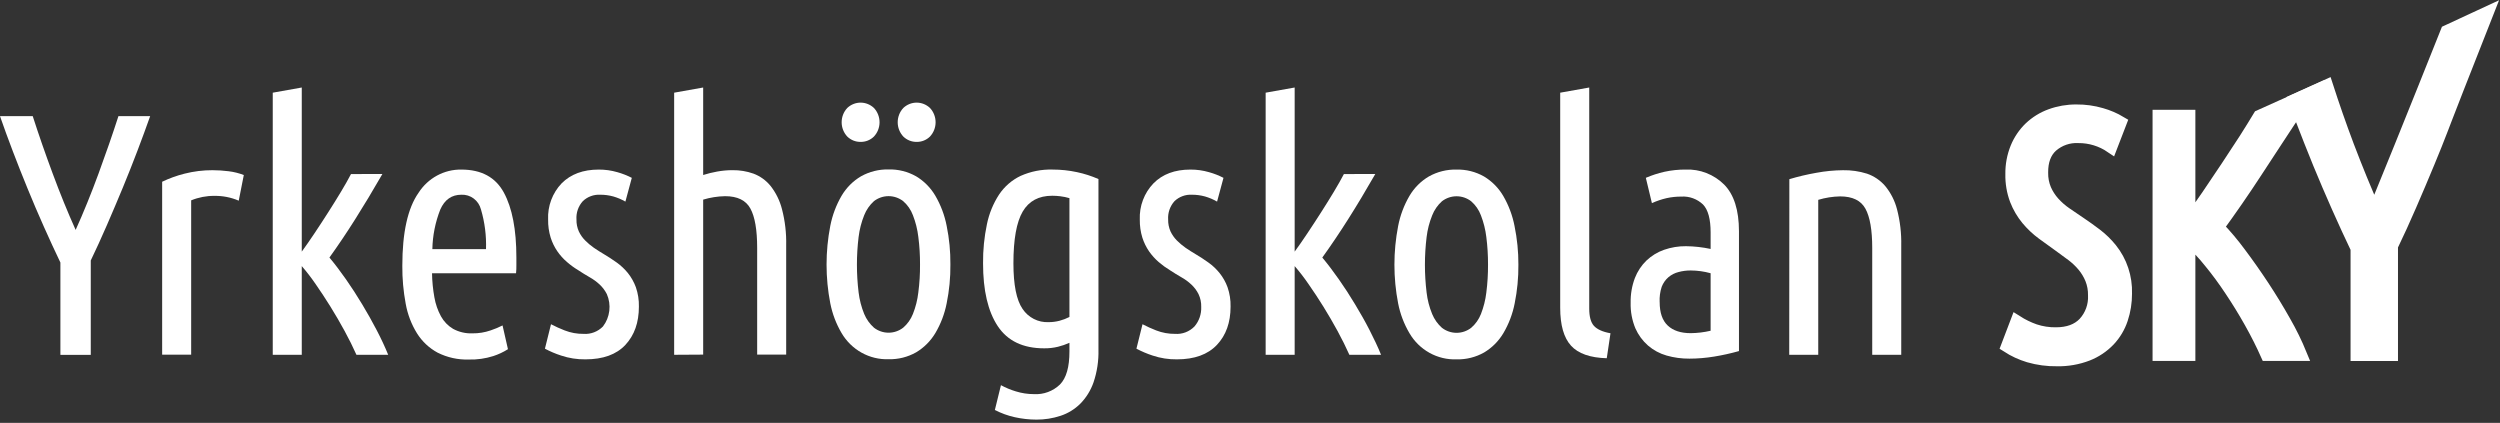 <svg width="201" height="34" viewBox="0 0 201 34" fill="none" xmlns="http://www.w3.org/2000/svg">
<rect x="0" y="0" width="201" height="34" fill="#333333" stroke="none"/>
<g id="sky logo">
<path id="Vector" d="M12.073 9.339C11.767 10.204 11.428 11.127 11.055 12.108C10.683 13.088 10.289 14.08 9.875 15.085C9.459 16.089 9.034 17.09 8.6 18.089C8.166 19.088 7.732 20.038 7.298 20.941V28.529H4.856V21.107C4.422 20.201 3.979 19.241 3.527 18.227C3.075 17.214 2.641 16.199 2.225 15.181C1.809 14.166 1.411 13.16 1.031 12.163C0.651 11.166 0.307 10.225 0 9.339H2.632C3.1 10.795 3.634 12.333 4.235 13.952C4.835 15.571 5.451 17.082 6.082 18.485C6.715 17.084 7.329 15.573 7.924 13.952C8.52 12.331 9.052 10.793 9.522 9.339H12.073Z" fill="white"/>
<path id="Vector_2" d="M19.195 16.135C18.578 15.87 17.913 15.738 17.242 15.748C16.601 15.741 15.965 15.864 15.37 16.108V28.513H13.037V14.612C13.616 14.334 14.22 14.116 14.841 13.961C15.573 13.775 16.325 13.682 17.079 13.684C17.515 13.685 17.95 13.712 18.382 13.768C18.799 13.819 19.209 13.921 19.602 14.072L19.195 16.135Z" fill="white"/>
<path id="Vector_3" d="M30.746 13.987C29.983 15.314 29.254 16.527 28.559 17.625C27.865 18.724 27.174 19.751 26.486 20.707C26.921 21.226 27.364 21.809 27.816 22.455C28.268 23.101 28.702 23.771 29.118 24.465C29.536 25.157 29.925 25.85 30.285 26.542C30.648 27.237 30.955 27.896 31.21 28.525H28.657C28.386 27.915 28.071 27.276 27.707 26.611C27.344 25.947 26.967 25.293 26.568 24.653C26.169 24.014 25.773 23.41 25.374 22.837C25.03 22.335 24.659 21.853 24.262 21.394V28.525H21.929V7.452L24.262 7.036V20.231C24.585 19.788 24.929 19.292 25.298 18.739C25.667 18.185 26.031 17.631 26.383 17.077C26.736 16.523 27.083 15.969 27.406 15.432C27.729 14.895 28 14.419 28.22 13.995L30.746 13.987Z" fill="white"/>
<path id="Vector_4" d="M34.735 21.969C34.745 22.62 34.809 23.268 34.925 23.908C35.017 24.442 35.195 24.956 35.453 25.431C35.684 25.851 36.022 26.2 36.43 26.441C36.91 26.7 37.448 26.824 37.99 26.801C38.483 26.807 38.974 26.727 39.441 26.566C39.772 26.456 40.093 26.322 40.405 26.165L40.839 28.075C40.469 28.309 40.073 28.495 39.658 28.629C39.022 28.831 38.358 28.924 37.692 28.906C36.823 28.934 35.962 28.744 35.182 28.352C34.509 27.989 33.939 27.455 33.527 26.801C33.077 26.075 32.769 25.266 32.618 24.42C32.43 23.416 32.339 22.396 32.347 21.374C32.347 18.695 32.781 16.738 33.649 15.503C34.022 14.92 34.534 14.443 35.136 14.116C35.739 13.789 36.413 13.623 37.095 13.634C38.705 13.634 39.844 14.253 40.513 15.489C41.182 16.726 41.517 18.462 41.517 20.695V21.319C41.517 21.532 41.517 21.748 41.49 21.969H34.735ZM37.095 15.656C36.315 15.656 35.75 16.052 35.399 16.846C35 17.86 34.783 18.939 34.762 20.031H39.075C39.112 18.949 38.974 17.869 38.668 16.832C38.577 16.483 38.371 16.175 38.085 15.961C37.799 15.747 37.449 15.639 37.095 15.656Z" fill="white"/>
<path id="Vector_5" d="M46.918 26.843C47.205 26.864 47.492 26.821 47.761 26.718C48.03 26.616 48.275 26.455 48.478 26.248C48.757 25.884 48.933 25.449 48.988 24.99C49.043 24.532 48.975 24.066 48.79 23.645C48.644 23.36 48.451 23.102 48.22 22.883C47.973 22.653 47.699 22.453 47.406 22.288C47.097 22.113 46.79 21.922 46.484 21.72C46.167 21.53 45.868 21.312 45.589 21.069C45.296 20.818 45.036 20.53 44.815 20.211C44.581 19.872 44.398 19.498 44.273 19.103C44.129 18.633 44.06 18.142 44.069 17.649C44.045 17.115 44.129 16.581 44.316 16.081C44.503 15.581 44.788 15.125 45.154 14.742C45.887 14.003 46.882 13.634 48.139 13.634C48.643 13.632 49.145 13.701 49.631 13.842C50.033 13.954 50.424 14.107 50.797 14.299L50.282 16.209C49.974 16.031 49.646 15.892 49.305 15.794C48.96 15.7 48.604 15.653 48.247 15.656C47.995 15.643 47.742 15.681 47.505 15.77C47.267 15.857 47.049 15.993 46.864 16.168C46.683 16.366 46.544 16.599 46.455 16.854C46.366 17.109 46.33 17.38 46.348 17.649C46.34 17.979 46.405 18.305 46.538 18.605C46.663 18.873 46.833 19.116 47.04 19.325C47.256 19.545 47.492 19.745 47.745 19.92C48.017 20.106 48.288 20.28 48.573 20.446C48.914 20.649 49.254 20.871 49.59 21.111C49.924 21.351 50.225 21.635 50.485 21.955C50.757 22.296 50.972 22.68 51.123 23.091C51.297 23.593 51.379 24.123 51.367 24.655C51.367 25.929 51.005 26.954 50.282 27.729C49.558 28.504 48.487 28.892 47.067 28.892C46.404 28.901 45.744 28.798 45.114 28.587C44.665 28.442 44.229 28.257 43.812 28.034L44.3 26.068C44.657 26.254 45.024 26.42 45.399 26.566C45.883 26.755 46.399 26.849 46.918 26.843Z" fill="white"/>
<path id="Vector_6" d="M54.202 28.525V7.452L56.535 7.036V14.07C56.904 13.953 57.281 13.861 57.661 13.793C58.069 13.719 58.482 13.681 58.895 13.682C59.468 13.674 60.037 13.767 60.578 13.959C61.111 14.158 61.584 14.497 61.948 14.942C62.381 15.492 62.696 16.129 62.87 16.811C63.118 17.764 63.232 18.747 63.209 19.733V28.511H60.876V19.927C60.876 18.487 60.695 17.434 60.333 16.77C59.972 16.105 59.293 15.773 58.299 15.773C57.701 15.784 57.108 15.877 56.535 16.05V28.511L54.202 28.525Z" fill="white"/>
<path id="Vector_7" d="M76.412 21.266C76.422 22.312 76.322 23.357 76.113 24.381C75.948 25.227 75.64 26.038 75.204 26.777C74.823 27.416 74.291 27.949 73.658 28.327C72.982 28.709 72.219 28.901 71.447 28.881C70.689 28.908 69.939 28.726 69.273 28.356C68.608 27.986 68.051 27.441 67.662 26.777C67.227 26.037 66.92 25.227 66.754 24.381C66.356 22.329 66.356 20.217 66.754 18.165C66.92 17.31 67.227 16.491 67.662 15.742C68.044 15.094 68.581 14.555 69.222 14.177C69.903 13.796 70.671 13.605 71.447 13.623C72.219 13.604 72.982 13.795 73.658 14.177C74.294 14.558 74.825 15.096 75.204 15.742C75.64 16.491 75.948 17.31 76.113 18.165C76.321 19.185 76.421 20.224 76.412 21.266ZM69.192 11.408C68.794 11.414 68.409 11.26 68.121 10.979C67.831 10.669 67.669 10.258 67.669 9.83C67.669 9.401 67.831 8.99 68.121 8.68C68.412 8.405 68.795 8.251 69.192 8.251C69.59 8.251 69.973 8.405 70.264 8.68C70.554 8.99 70.716 9.401 70.716 9.83C70.716 10.258 70.554 10.669 70.264 10.979C69.976 11.261 69.591 11.415 69.192 11.408ZM73.97 21.266C73.974 20.525 73.929 19.785 73.834 19.051C73.764 18.453 73.618 17.866 73.4 17.306C73.236 16.866 72.965 16.475 72.614 16.171C72.275 15.911 71.864 15.77 71.44 15.77C71.017 15.77 70.605 15.911 70.267 16.171C69.921 16.482 69.652 16.87 69.48 17.306C69.256 17.865 69.105 18.452 69.032 19.051C68.852 20.531 68.852 22.029 69.032 23.509C69.104 24.104 69.254 24.686 69.48 25.24C69.657 25.665 69.926 26.044 70.267 26.347C70.605 26.608 71.017 26.749 71.44 26.749C71.864 26.749 72.275 26.608 72.614 26.347C72.961 26.05 73.231 25.669 73.4 25.24C73.62 24.685 73.766 24.103 73.834 23.509C73.93 22.765 73.976 22.016 73.97 21.266ZM73.699 11.408C73.3 11.414 72.915 11.26 72.627 10.979C72.337 10.669 72.175 10.258 72.175 9.83C72.175 9.401 72.337 8.99 72.627 8.68C72.918 8.405 73.301 8.251 73.699 8.251C74.096 8.251 74.479 8.405 74.77 8.68C75.06 8.99 75.222 9.401 75.222 9.83C75.222 10.258 75.06 10.669 74.77 10.979C74.483 11.261 74.097 11.415 73.699 11.408Z" fill="white"/>
<path id="Vector_8" d="M88.316 28.116C88.339 29.005 88.206 29.891 87.923 30.732C87.698 31.384 87.332 31.976 86.851 32.463C86.402 32.906 85.859 33.238 85.264 33.432C84.637 33.638 83.983 33.741 83.324 33.737C82.74 33.735 82.158 33.67 81.588 33.543C81.032 33.421 80.494 33.225 79.987 32.962L80.476 30.968C80.856 31.175 81.256 31.342 81.669 31.466C82.144 31.614 82.638 31.689 83.134 31.688C83.516 31.71 83.898 31.653 84.257 31.519C84.616 31.386 84.945 31.18 85.223 30.912C85.731 30.394 85.985 29.508 85.983 28.254V27.562C85.685 27.695 85.376 27.801 85.061 27.88C84.696 27.968 84.323 28.01 83.948 28.005C82.25 28.005 81.006 27.409 80.218 26.219C79.429 25.028 79.036 23.343 79.038 21.165C79.028 20.109 79.132 19.055 79.35 18.022C79.524 17.172 79.856 16.364 80.326 15.641C80.759 14.994 81.354 14.478 82.049 14.145C82.861 13.782 83.741 13.607 84.626 13.633C85.287 13.632 85.947 13.702 86.593 13.841C87.184 13.967 87.761 14.152 88.316 14.395V28.116ZM85.983 15.931C85.743 15.86 85.498 15.809 85.25 15.779C85.034 15.752 84.817 15.739 84.599 15.738C83.514 15.738 82.723 16.162 82.225 17.011C81.728 17.86 81.479 19.245 81.479 21.165C81.479 22.902 81.724 24.125 82.212 24.834C82.442 25.179 82.755 25.458 83.121 25.644C83.486 25.831 83.892 25.919 84.301 25.9C84.598 25.902 84.894 25.865 85.183 25.79C85.459 25.718 85.728 25.615 85.983 25.485V15.931Z" fill="white"/>
<path id="Vector_9" d="M94.475 26.843C94.762 26.864 95.05 26.822 95.319 26.719C95.588 26.616 95.833 26.455 96.035 26.248C96.406 25.816 96.6 25.256 96.578 24.683C96.589 24.324 96.515 23.968 96.361 23.645C96.217 23.358 96.024 23.101 95.791 22.883C95.545 22.651 95.271 22.451 94.977 22.288C94.671 22.113 94.364 21.922 94.055 21.72C93.74 21.529 93.44 21.311 93.16 21.069C92.868 20.817 92.609 20.528 92.386 20.211C92.153 19.871 91.97 19.498 91.844 19.103C91.7 18.633 91.632 18.142 91.64 17.649C91.618 17.114 91.704 16.579 91.894 16.079C92.082 15.579 92.37 15.124 92.739 14.742C93.463 14.004 94.453 13.634 95.71 13.634C96.214 13.631 96.717 13.701 97.202 13.842C97.605 13.953 97.996 14.106 98.368 14.299L97.853 16.209C97.545 16.031 97.217 15.892 96.876 15.794C96.531 15.7 96.175 15.653 95.818 15.656C95.566 15.643 95.314 15.681 95.076 15.77C94.838 15.857 94.62 15.993 94.435 16.168C94.254 16.366 94.116 16.6 94.027 16.854C93.938 17.109 93.902 17.38 93.919 17.649C93.912 17.978 93.977 18.305 94.109 18.605C94.236 18.871 94.406 19.115 94.611 19.325C94.829 19.544 95.065 19.743 95.316 19.92C95.588 20.106 95.859 20.28 96.144 20.446C96.487 20.649 96.827 20.871 97.161 21.111C97.496 21.349 97.797 21.634 98.056 21.956C98.329 22.296 98.544 22.679 98.694 23.091C98.868 23.593 98.951 24.123 98.938 24.655C98.938 25.929 98.572 26.954 97.84 27.729C97.107 28.504 96.035 28.892 94.625 28.892C93.962 28.901 93.302 28.798 92.671 28.587C92.223 28.441 91.787 28.256 91.369 28.034L91.858 26.068C92.215 26.254 92.582 26.42 92.956 26.566C93.441 26.754 93.957 26.848 94.475 26.843Z" fill="white"/>
<path id="Vector_10" d="M110.575 13.987C109.815 15.314 109.087 16.527 108.391 17.625C107.695 18.724 107.002 19.751 106.313 20.707C106.747 21.225 107.192 21.815 107.642 22.455C108.092 23.094 108.529 23.77 108.947 24.465C109.365 25.16 109.761 25.85 110.114 26.542C110.466 27.234 110.784 27.896 111.036 28.525H108.489C108.217 27.915 107.9 27.276 107.539 26.611C107.178 25.947 106.796 25.293 106.4 24.653C106.004 24.014 105.602 23.41 105.203 22.837C104.86 22.334 104.489 21.852 104.091 21.394V28.525H101.758V7.452L104.091 7.036V20.231C104.414 19.788 104.761 19.292 105.127 18.739C105.494 18.185 105.86 17.631 106.212 17.077C106.565 16.523 106.912 15.969 107.235 15.432C107.558 14.895 107.827 14.419 108.049 13.995L110.575 13.987Z" fill="white"/>
<path id="Vector_11" d="M122.079 21.277C122.088 22.323 121.988 23.367 121.78 24.392C121.615 25.238 121.307 26.048 120.871 26.787C120.49 27.427 119.958 27.96 119.325 28.338C118.649 28.72 117.886 28.911 117.114 28.892C116.355 28.92 115.602 28.74 114.934 28.37C114.266 28 113.708 27.453 113.319 26.787C112.883 26.048 112.575 25.238 112.41 24.392C112.012 22.34 112.012 20.228 112.41 18.175C112.575 17.321 112.882 16.501 113.319 15.752C113.7 15.104 114.237 14.566 114.879 14.188C115.559 13.807 116.327 13.616 117.103 13.634C117.875 13.614 118.639 13.806 119.314 14.188C119.95 14.569 120.482 15.107 120.861 15.752C121.297 16.501 121.604 17.321 121.769 18.175C121.979 19.195 122.083 20.235 122.079 21.277ZM119.637 21.277C119.64 20.536 119.595 19.796 119.501 19.061C119.43 18.463 119.284 17.877 119.067 17.317C118.903 16.877 118.633 16.486 118.281 16.181C117.943 15.921 117.531 15.78 117.107 15.78C116.684 15.78 116.272 15.921 115.934 16.181C115.588 16.491 115.318 16.88 115.147 17.317C114.921 17.875 114.77 18.462 114.699 19.061C114.519 20.542 114.519 22.039 114.699 23.52C114.768 24.115 114.919 24.698 115.147 25.25C115.323 25.676 115.592 26.055 115.934 26.358C116.272 26.618 116.684 26.759 117.107 26.759C117.531 26.759 117.943 26.618 118.281 26.358C118.628 26.061 118.898 25.68 119.067 25.25C119.285 24.695 119.431 24.113 119.501 23.52C119.596 22.776 119.641 22.027 119.637 21.277Z" fill="white"/>
<path id="Vector_12" d="M129.184 28.802C127.846 28.765 126.887 28.428 126.309 27.791C125.73 27.154 125.44 26.139 125.44 24.745V7.452L127.774 7.036V24.814C127.774 25.459 127.901 25.922 128.153 26.199C128.406 26.476 128.851 26.683 129.483 26.794L129.184 28.802Z" fill="white"/>
<path id="Vector_13" d="M132.325 14.297C132.807 14.09 133.307 13.928 133.817 13.812C134.379 13.689 134.952 13.629 135.527 13.633C136.095 13.609 136.662 13.704 137.194 13.911C137.725 14.118 138.21 14.433 138.619 14.837C139.413 15.64 139.811 16.891 139.813 18.589V28.226C139.157 28.412 138.491 28.56 137.819 28.669C137.16 28.778 136.493 28.834 135.825 28.835C135.206 28.839 134.59 28.756 133.994 28.586C133.446 28.43 132.937 28.157 132.502 27.783C132.067 27.403 131.719 26.93 131.484 26.398C131.214 25.746 131.085 25.043 131.104 24.335C131.091 23.659 131.206 22.986 131.444 22.355C131.651 21.82 131.97 21.338 132.38 20.943C132.786 20.559 133.266 20.267 133.79 20.084C134.358 19.887 134.954 19.788 135.554 19.794C136.219 19.802 136.883 19.876 137.534 20.015V18.686C137.534 17.615 137.331 16.868 136.924 16.443C136.69 16.221 136.414 16.049 136.113 15.94C135.812 15.83 135.493 15.785 135.174 15.806C134.777 15.804 134.382 15.846 133.994 15.931C133.588 16.025 133.193 16.159 132.814 16.332L132.325 14.297ZM133.438 24.294C133.438 25.144 133.655 25.77 134.089 26.177C134.523 26.584 135.139 26.786 135.933 26.786C136.472 26.78 137.009 26.715 137.534 26.592V21.968C137.012 21.823 136.474 21.749 135.933 21.746C135.604 21.744 135.276 21.786 134.957 21.871C134.658 21.945 134.38 22.087 134.143 22.286C133.902 22.494 133.715 22.761 133.6 23.061C133.47 23.458 133.414 23.876 133.435 24.294H133.438Z" fill="white"/>
<path id="Vector_14" d="M143.864 14.405C144.578 14.192 145.302 14.021 146.035 13.893C146.742 13.761 147.459 13.692 148.178 13.685C148.83 13.673 149.48 13.767 150.104 13.962C150.671 14.156 151.178 14.5 151.572 14.959C152.02 15.503 152.344 16.141 152.521 16.828C152.768 17.781 152.882 18.765 152.86 19.75V28.528H150.527V19.944C150.527 18.504 150.346 17.451 149.985 16.787C149.623 16.122 148.945 15.79 147.95 15.79C147.353 15.801 146.759 15.894 146.187 16.067V28.528H143.854L143.864 14.405Z" fill="white"/>
<path id="Vector_15" d="M165.298 26.815C166.275 26.815 167.03 26.538 167.563 25.985C167.84 25.686 168.055 25.334 168.195 24.948C168.335 24.563 168.397 24.152 168.377 23.742C168.385 23.286 168.302 22.834 168.133 22.413C167.975 22.03 167.76 21.676 167.496 21.36C167.226 21.039 166.921 20.751 166.587 20.502C166.242 20.244 165.89 19.984 165.529 19.726C165.113 19.431 164.679 19.117 164.227 18.785C163.771 18.449 163.356 18.059 162.992 17.622C162.609 17.158 162.303 16.635 162.083 16.071C161.835 15.409 161.715 14.703 161.731 13.994C161.72 13.273 161.854 12.557 162.124 11.89C162.372 11.283 162.742 10.736 163.209 10.284C163.687 9.831 164.25 9.482 164.864 9.259C165.529 9.015 166.232 8.893 166.939 8.899C167.618 8.892 168.294 8.986 168.947 9.176C169.488 9.329 170.008 9.552 170.493 9.841L169.734 11.807C168.955 11.277 168.038 10.998 167.102 11.004C166.327 10.964 165.566 11.226 164.973 11.738C164.43 12.229 164.163 12.944 164.172 13.884C164.163 14.349 164.251 14.812 164.43 15.24C164.6 15.626 164.829 15.981 165.108 16.293C165.4 16.617 165.727 16.905 166.085 17.151C166.457 17.41 166.851 17.677 167.265 17.954C167.679 18.231 168.104 18.536 168.54 18.868C168.977 19.202 169.373 19.588 169.72 20.017C170.531 21.025 170.956 22.3 170.914 23.603C170.918 24.3 170.808 24.992 170.588 25.652C170.376 26.29 170.029 26.871 169.571 27.355C169.081 27.866 168.488 28.262 167.835 28.518C167.055 28.818 166.226 28.964 165.393 28.948C164.623 28.96 163.855 28.858 163.114 28.643C162.502 28.458 161.918 28.188 161.378 27.84L162.138 25.846C162.594 26.136 163.081 26.373 163.589 26.552C164.141 26.735 164.718 26.824 165.298 26.815Z" fill="white" stroke="white" stroke-miterlimit="10"/>
<path id="Vector_16" d="M185.473 7.62C184.402 9.215 183.553 10.505 182.967 11.403C182.557 12.031 182.128 12.679 181.437 13.74C180.914 14.543 180.385 15.331 179.85 16.105C179.314 16.878 178.804 17.597 178.319 18.262C178.95 18.92 179.538 19.619 180.08 20.355C180.713 21.197 181.337 22.084 181.952 23.016C182.567 23.949 183.145 24.896 183.686 25.858C184.178 26.714 184.613 27.603 184.988 28.519H182.25C181.871 27.668 181.432 26.799 180.935 25.913C180.437 25.027 179.912 24.171 179.359 23.346C178.816 22.524 178.255 21.762 177.676 21.059C177.169 20.422 176.611 19.828 176.008 19.284V28.519H173.566V9.329H176.008V17.788C176.478 17.179 176.976 16.488 177.5 15.714C178.025 14.941 178.545 14.167 179.06 13.394C179.576 12.618 180.059 11.88 180.512 11.178C180.962 10.469 181.342 9.855 181.651 9.34L185.473 7.62Z" fill="white" stroke="white" stroke-miterlimit="10"/>
<path id="Vector_17" d="M200 1C197.789 6.599 196.956 8.754 196.625 9.609C196.546 9.82 196.256 10.584 195.844 11.62C195.676 12.038 195.483 12.514 195.266 13.037C194.785 14.197 194.296 15.351 193.798 16.499C193.301 17.647 192.801 18.742 192.298 19.783V28.522H189.485V19.974C188.986 18.933 188.476 17.825 187.955 16.651C187.434 15.477 186.934 14.307 186.454 13.143C185.912 11.822 185.524 10.814 185.079 9.667C184.824 9.008 184.615 8.454 184.466 8.064L187.076 6.884C187.58 8.443 188.142 10.063 188.769 11.73C189.47 13.573 190.183 15.312 190.906 16.947C191.613 15.214 192.321 13.475 193.028 11.73C194.272 8.651 195.504 5.581 196.723 2.52L200 1Z" fill="white" stroke="white" stroke-miterlimit="10"/>
</g>
</svg>
